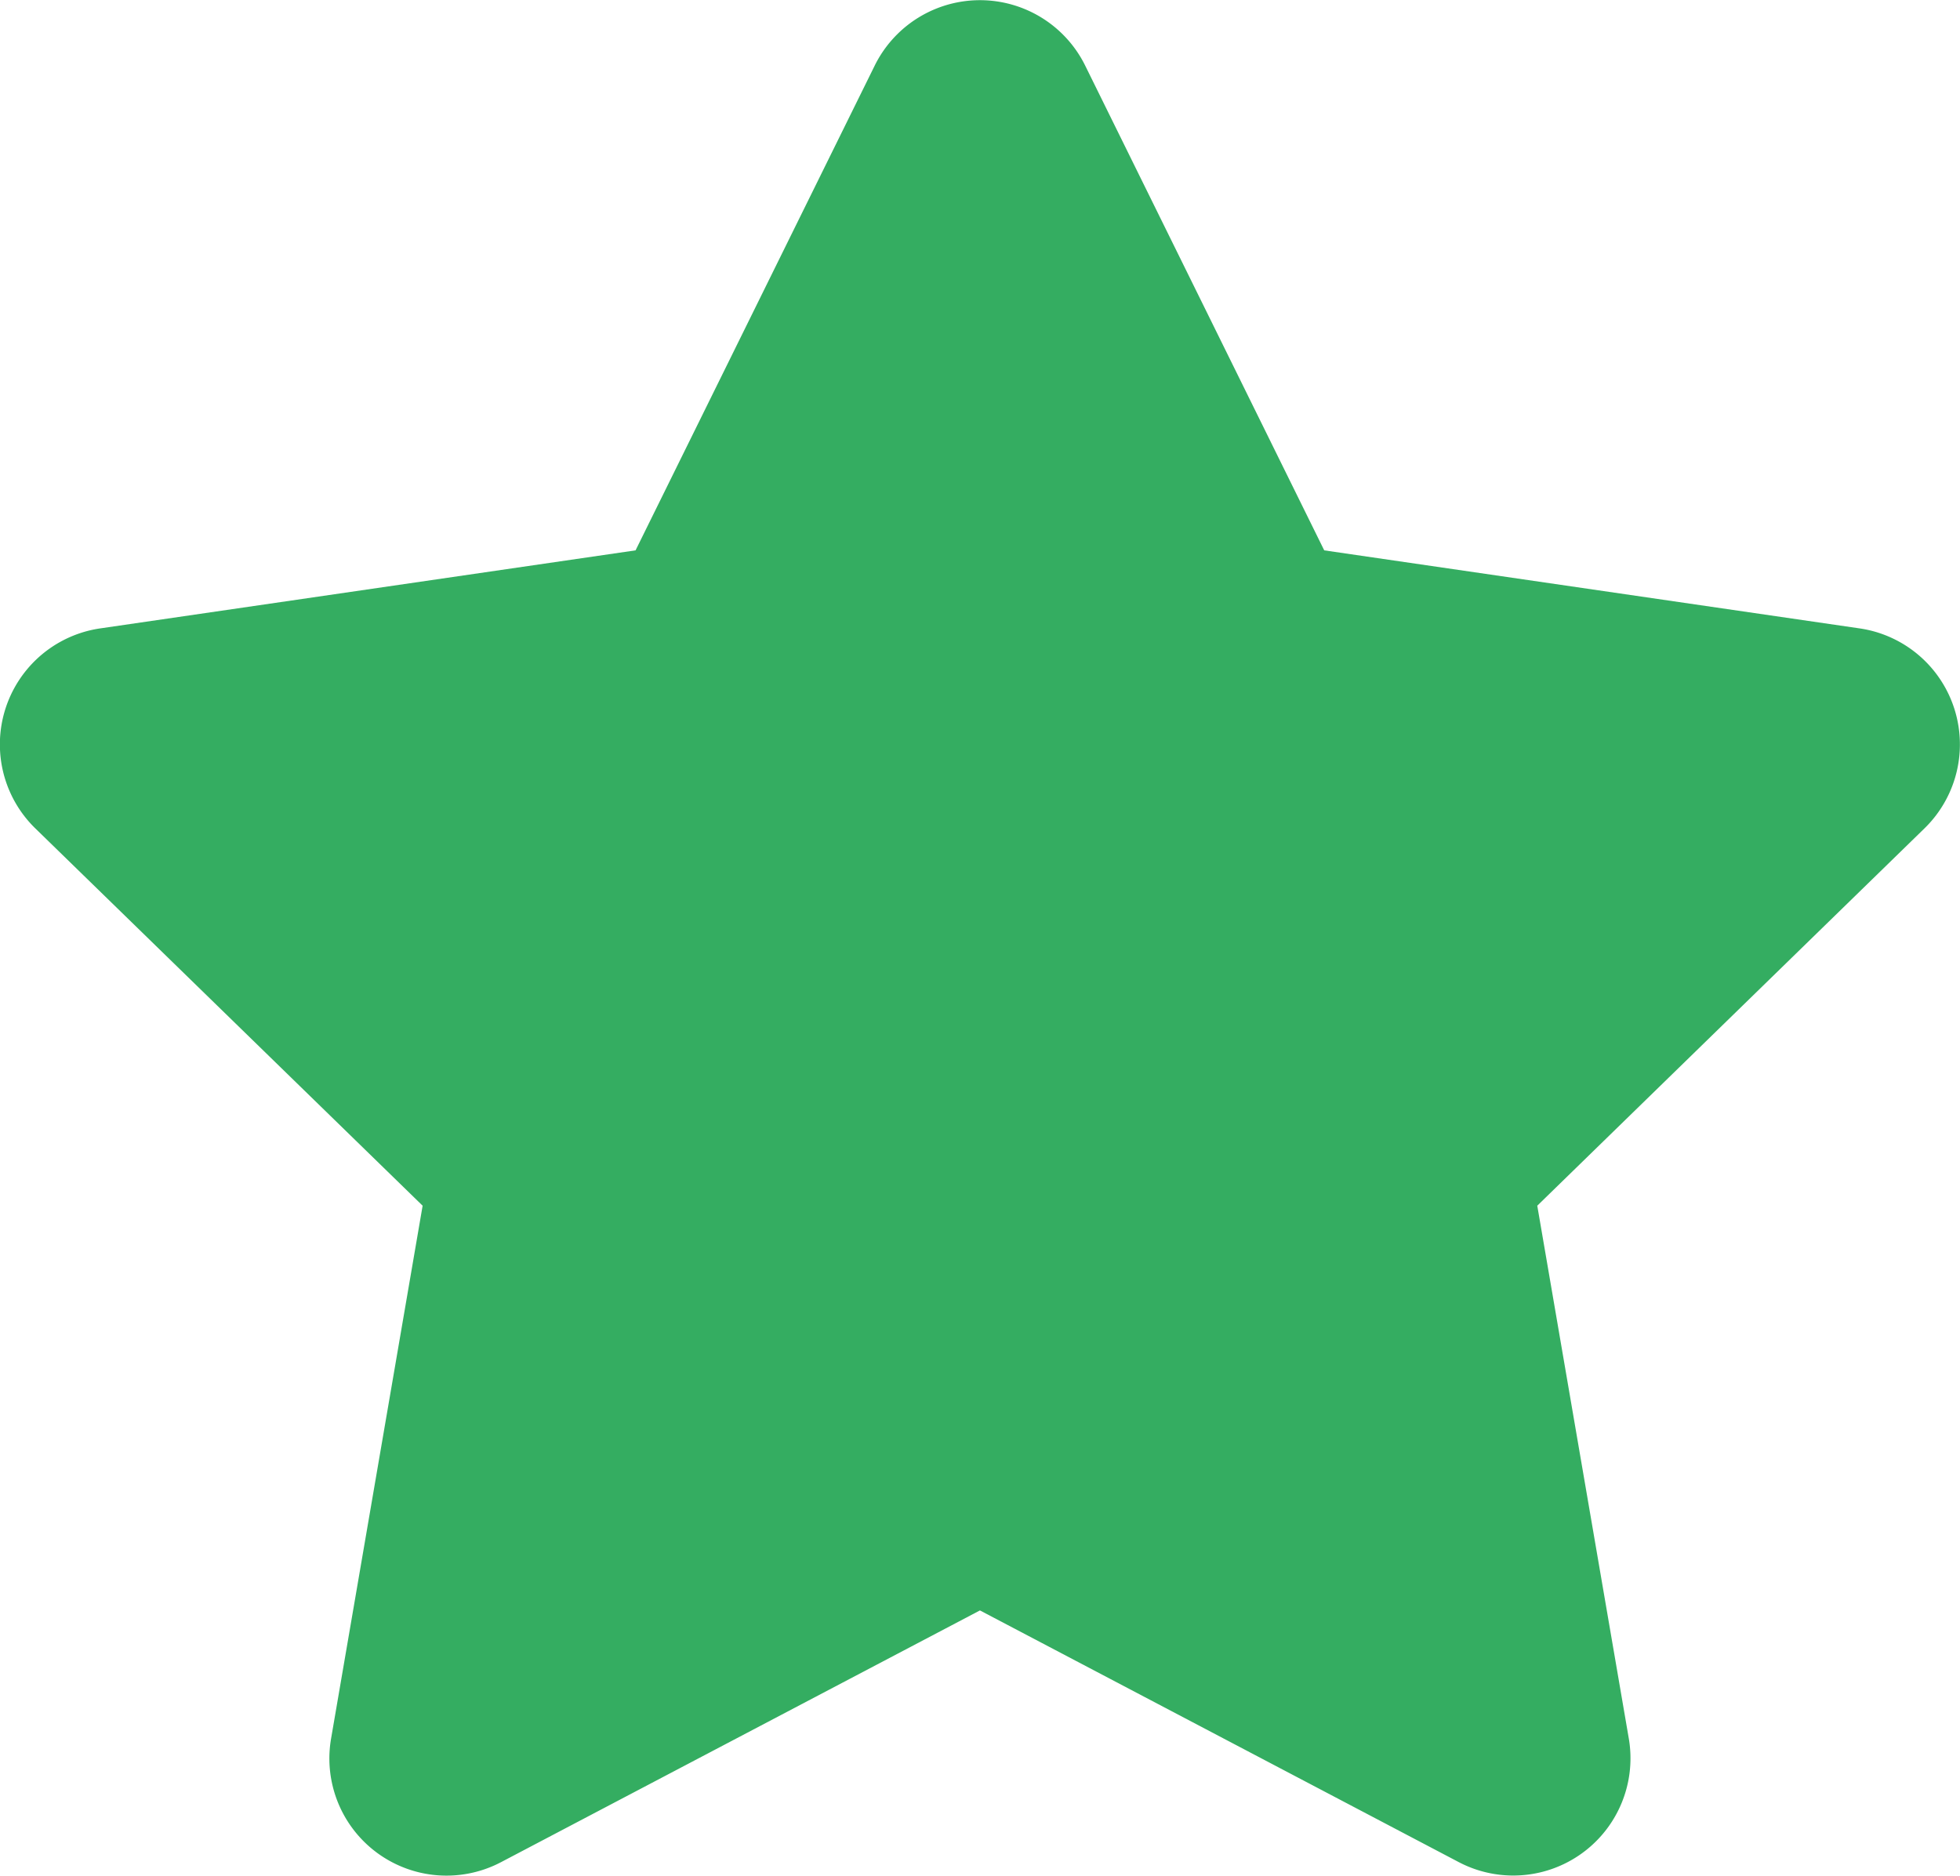 <svg xmlns="http://www.w3.org/2000/svg" width="18.087" height="17.311" viewBox="0 0 18.087 17.311">
  <path id="star" d="M28.573.59,26.365,5.066l-4.939.72a1.082,1.082,0,0,0-.6,1.846L24.4,11.114l-.845,4.919a1.081,1.081,0,0,0,1.569,1.139l4.419-2.323,4.419,2.323a1.082,1.082,0,0,0,1.569-1.139l-.845-4.919,3.573-3.482a1.082,1.082,0,0,0-.6-1.846l-4.939-.72L30.513.59A1.083,1.083,0,0,0,28.573.59Z" transform="translate(-20.5 0.013)" fill="#34ad61"/>
</svg>
